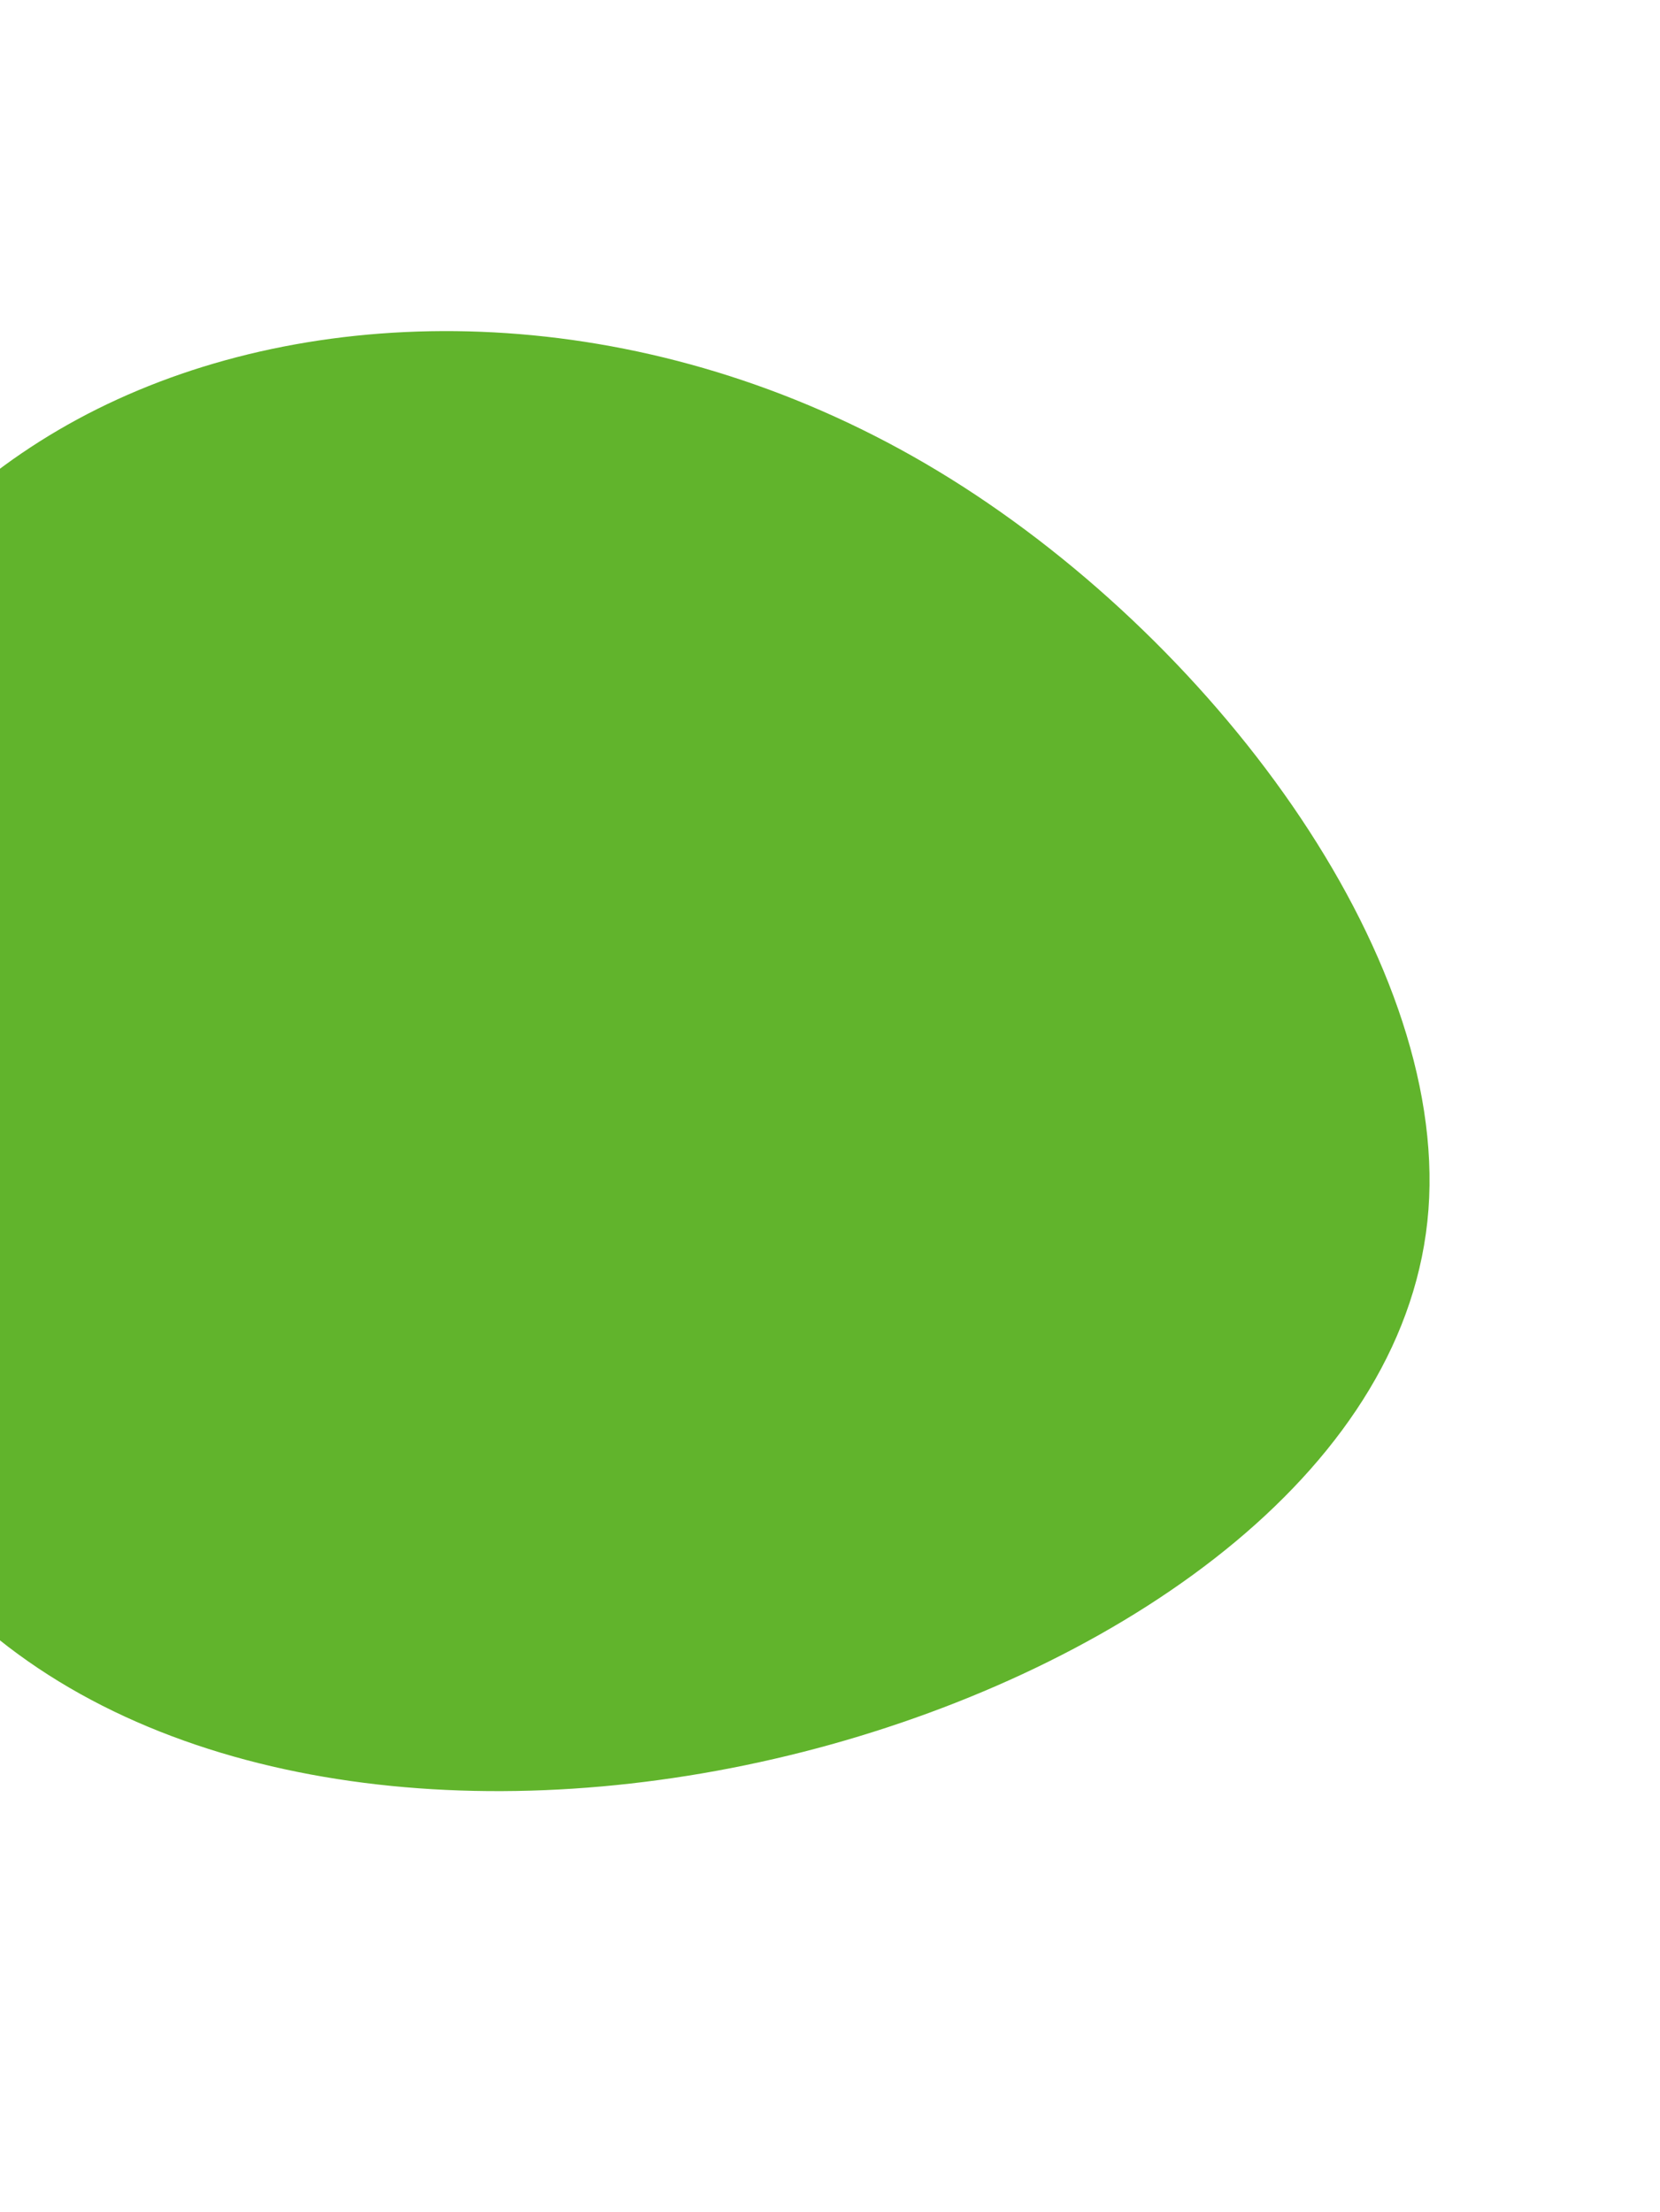 <?xml version="1.0" encoding="UTF-8"?> <svg xmlns="http://www.w3.org/2000/svg" width="470" height="626" viewBox="0 0 470 626" fill="none"> <path d="M404.441 342.374C398.949 414.856 320.671 469.929 235.263 493.723C149.678 517.527 57.138 510.044 -0.448 463.904C-58.141 417.684 -80.88 332.807 -72.2 262.579C-63.696 192.361 -23.948 136.802 39.129 110.46C102.275 84.026 188.683 86.9 265.588 133.323C342.493 179.746 409.894 269.72 404.441 342.374Z" fill="#61B42C"></path> </svg> 